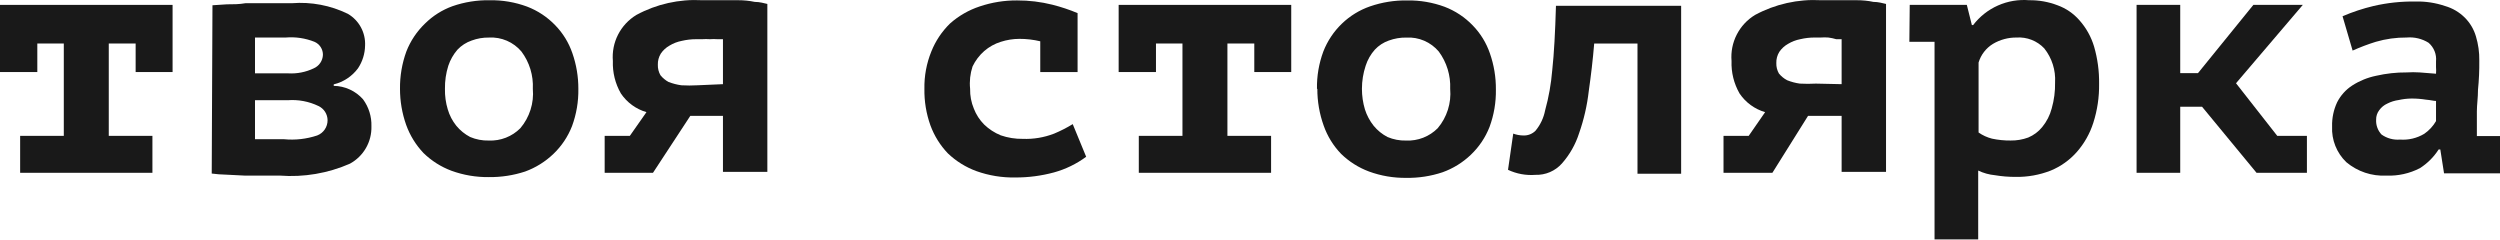 <?xml version="1.0" encoding="UTF-8"?> <svg xmlns="http://www.w3.org/2000/svg" width="219" height="21" viewBox="0 0 219 21" fill="none"><path d="M210.241 12.227C210.984 12.282 211.726 12.105 212.365 11.721C212.787 11.431 213.139 11.052 213.395 10.609V8.844C213.199 8.844 212.905 8.762 212.512 8.73C212.091 8.662 211.664 8.629 211.238 8.632C210.863 8.636 210.491 8.68 210.126 8.762C209.779 8.809 209.442 8.914 209.129 9.073C208.849 9.199 208.606 9.396 208.426 9.645C208.238 9.888 208.14 10.188 208.149 10.495C208.137 10.731 208.173 10.967 208.255 11.188C208.336 11.41 208.461 11.614 208.623 11.786C209.093 12.119 209.666 12.275 210.241 12.227ZM205.207 1.424C206.083 1.047 206.991 0.746 207.92 0.525C209.125 0.246 210.36 0.115 211.597 0.133C212.474 0.111 213.348 0.244 214.179 0.525C214.841 0.713 215.443 1.068 215.928 1.555C216.381 2.011 216.712 2.573 216.892 3.189C217.097 3.873 217.197 4.584 217.186 5.298C217.196 6.154 217.158 7.011 217.072 7.864C217.072 8.566 216.974 9.187 216.974 9.743C216.974 10.299 216.974 10.609 216.974 11.132C216.974 11.394 216.974 11.672 216.974 11.917H219.001V15.185H214.098L213.771 13.094H213.624C213.204 13.751 212.646 14.308 211.989 14.728C211.083 15.199 210.068 15.424 209.047 15.382C207.769 15.449 206.514 15.028 205.534 14.205C205.116 13.803 204.79 13.316 204.575 12.778C204.361 12.24 204.264 11.662 204.292 11.083C204.271 10.35 204.422 9.623 204.733 8.959C205.037 8.361 205.494 7.853 206.057 7.488C206.696 7.078 207.405 6.79 208.149 6.638C209.028 6.437 209.927 6.338 210.829 6.344C211.204 6.32 211.581 6.32 211.957 6.344L213.395 6.458C213.411 6.262 213.411 6.066 213.395 5.87V5.379C213.426 5.074 213.383 4.766 213.269 4.482C213.155 4.197 212.974 3.944 212.741 3.745C212.17 3.389 211.499 3.229 210.829 3.287C209.911 3.279 208.997 3.406 208.116 3.663C207.426 3.878 206.749 4.135 206.089 4.431L205.207 1.424Z" fill="#191919"></path><path d="M192.901 9.351H190.988V15.137H187.164V0.428H190.988V6.409H192.541L197.395 0.428H201.726L195.875 7.292L199.487 11.901H202.086V15.137H197.673L192.901 9.351Z" fill="#191919"></path><path d="M176.641 3.288C175.917 3.282 175.205 3.474 174.582 3.844C173.976 4.215 173.528 4.797 173.323 5.478V11.607C173.68 11.856 174.078 12.039 174.5 12.146C175.037 12.261 175.585 12.315 176.134 12.309C176.658 12.317 177.179 12.229 177.671 12.048C178.148 11.849 178.569 11.534 178.896 11.133C179.289 10.655 179.574 10.097 179.73 9.498C179.941 8.76 180.04 7.994 180.024 7.227C180.088 6.147 179.75 5.082 179.076 4.236C178.765 3.908 178.386 3.652 177.965 3.489C177.544 3.325 177.092 3.256 176.641 3.288ZM167.292 0.428H172.294L172.735 2.193H172.849C173.419 1.449 174.166 0.859 175.023 0.48C175.88 0.1 176.818 -0.058 177.752 0.019C178.601 0.008 179.444 0.158 180.236 0.461C180.982 0.73 181.646 1.186 182.165 1.784C182.751 2.445 183.186 3.226 183.44 4.072C183.748 5.134 183.897 6.236 183.881 7.341C183.898 8.5 183.727 9.653 183.374 10.757C183.075 11.696 182.585 12.564 181.936 13.306C181.308 14.019 180.526 14.578 179.648 14.941C178.665 15.327 177.615 15.515 176.559 15.496C175.957 15.498 175.356 15.448 174.761 15.349C174.251 15.301 173.753 15.162 173.29 14.941V20.971H169.466V3.664H167.26L167.292 0.428Z" fill="#191919"></path><path d="M161.326 7.373V3.434H160.852C160.627 3.367 160.398 3.318 160.165 3.287C159.942 3.271 159.718 3.271 159.495 3.287H158.989C158.554 3.284 158.121 3.334 157.698 3.434C157.322 3.507 156.963 3.645 156.635 3.842C156.328 4.014 156.065 4.255 155.867 4.545C155.686 4.839 155.595 5.18 155.606 5.526C155.596 5.846 155.675 6.163 155.834 6.441C156.033 6.683 156.277 6.883 156.554 7.029C156.911 7.172 157.284 7.271 157.665 7.324C158.133 7.35 158.602 7.35 159.07 7.324L161.326 7.373ZM150.98 11.9H153.187L154.625 9.824C153.71 9.558 152.918 8.98 152.386 8.19C151.89 7.326 151.646 6.341 151.683 5.346C151.616 4.548 151.774 3.747 152.138 3.034C152.502 2.321 153.057 1.724 153.743 1.309C155.51 0.356 157.506 -0.091 159.512 0.018C159.969 0.018 160.476 0.018 160.999 0.018H162.633C163.156 0.018 163.647 0.067 164.104 0.165C164.545 0.165 164.921 0.28 165.216 0.345V15.054H161.326V10.151H158.384L155.262 15.136H150.98V11.9Z" fill="#191919"></path><path d="M143.444 3.811H139.652C139.538 5.2 139.374 6.59 139.178 7.962C139.035 9.227 138.75 10.471 138.328 11.672C138.016 12.649 137.504 13.551 136.825 14.32C136.535 14.646 136.177 14.905 135.775 15.077C135.374 15.249 134.94 15.331 134.504 15.317C133.678 15.382 132.85 15.229 132.102 14.876L132.559 11.705C132.842 11.809 133.14 11.864 133.442 11.868C133.637 11.876 133.832 11.844 134.015 11.774C134.198 11.703 134.364 11.597 134.504 11.46C134.935 10.942 135.227 10.323 135.354 9.662C135.67 8.518 135.877 7.347 135.975 6.165C136.138 4.677 136.236 2.781 136.302 0.51H147.268V15.219H143.444V3.811Z" fill="#191919"></path><path d="M119.305 7.785C119.305 8.394 119.393 9 119.567 9.583C119.733 10.105 119.993 10.593 120.335 11.021C120.668 11.426 121.08 11.759 121.545 12.002C122.061 12.221 122.618 12.327 123.179 12.312C123.689 12.334 124.198 12.249 124.673 12.064C125.149 11.878 125.581 11.595 125.941 11.234C126.343 10.76 126.646 10.211 126.834 9.619C127.022 9.027 127.091 8.404 127.036 7.785C127.087 6.614 126.735 5.46 126.039 4.517C125.692 4.106 125.255 3.781 124.762 3.568C124.268 3.356 123.732 3.261 123.195 3.291C122.671 3.283 122.151 3.372 121.659 3.552C121.191 3.715 120.77 3.99 120.433 4.353C120.071 4.761 119.798 5.239 119.632 5.759C119.415 6.412 119.304 7.096 119.305 7.785ZM115.367 7.785C115.346 6.671 115.535 5.562 115.922 4.517C116.282 3.59 116.84 2.754 117.557 2.065C118.256 1.393 119.092 0.88 120.008 0.561C121.059 0.197 122.165 0.02 123.277 0.038C124.391 0.02 125.5 0.209 126.546 0.594C127.479 0.95 128.322 1.508 129.013 2.228C129.69 2.924 130.204 3.761 130.517 4.68C130.873 5.699 131.05 6.771 131.04 7.851C131.058 8.965 130.87 10.073 130.484 11.119C130.124 12.041 129.566 12.872 128.85 13.554C128.139 14.235 127.293 14.759 126.366 15.091C125.344 15.432 124.272 15.597 123.195 15.581C122.081 15.596 120.973 15.408 119.927 15.025C119.01 14.685 118.175 14.156 117.475 13.473C116.797 12.769 116.279 11.927 115.955 11.005C115.584 9.972 115.396 8.883 115.399 7.785H115.367Z" fill="#191919"></path><path d="M99.759 11.901H103.584V3.811H101.263V6.311H97.994V0.428H113.112V6.311H109.876V3.811H107.522V11.901H111.347V15.137H99.759V11.901Z" fill="#191919"></path><path d="M95.148 13.733C94.298 14.361 93.339 14.826 92.32 15.106C91.217 15.403 90.08 15.552 88.937 15.547C87.78 15.569 86.628 15.381 85.538 14.992C84.606 14.652 83.755 14.123 83.037 13.439C82.36 12.732 81.837 11.891 81.501 10.971C81.137 9.949 80.96 8.869 80.978 7.784C80.957 6.665 81.162 5.553 81.583 4.515C81.951 3.593 82.507 2.758 83.217 2.064C83.976 1.389 84.867 0.877 85.832 0.56C86.885 0.206 87.99 0.029 89.101 0.037C90.142 0.034 91.18 0.16 92.19 0.413C92.942 0.603 93.68 0.849 94.396 1.149V6.313H91.127V3.617C90.528 3.474 89.913 3.402 89.297 3.404C88.742 3.406 88.19 3.494 87.662 3.666C87.133 3.831 86.644 4.104 86.224 4.466C85.792 4.844 85.442 5.305 85.195 5.823C84.987 6.454 84.914 7.123 84.982 7.784C84.969 8.378 85.08 8.968 85.309 9.517C85.509 10.037 85.815 10.51 86.208 10.906C86.628 11.312 87.122 11.633 87.662 11.854C88.282 12.069 88.935 12.174 89.591 12.164C90.528 12.201 91.462 12.045 92.337 11.707C92.902 11.472 93.449 11.193 93.971 10.873L95.148 13.733Z" fill="#191919"></path><path d="M63.331 7.373V3.434H62.856C62.633 3.417 62.41 3.417 62.186 3.434C61.958 3.418 61.728 3.418 61.5 3.434H61.01C60.575 3.432 60.142 3.481 59.719 3.581C59.343 3.654 58.984 3.792 58.656 3.99C58.349 4.161 58.086 4.402 57.888 4.692C57.707 4.987 57.616 5.328 57.627 5.673C57.617 5.993 57.696 6.31 57.855 6.588C58.048 6.83 58.287 7.03 58.558 7.177C58.921 7.319 59.3 7.418 59.686 7.471C60.154 7.498 60.623 7.498 61.091 7.471L63.331 7.373ZM52.969 11.9H55.175L56.63 9.824C55.715 9.558 54.923 8.98 54.391 8.19C53.894 7.327 53.651 6.341 53.688 5.346C53.621 4.548 53.778 3.748 54.142 3.034C54.506 2.321 55.062 1.724 55.747 1.309C57.508 0.355 59.5 -0.091 61.5 0.018C61.974 0.018 62.481 0.018 63.004 0.018H64.638C65.161 0.018 65.651 0.067 66.109 0.165C66.55 0.165 66.926 0.28 67.22 0.345V15.054H63.331V10.151H60.47L57.202 15.136H52.969V11.9Z" fill="#191919"></path><path d="M38.978 7.784C38.965 8.392 39.047 8.999 39.224 9.582C39.377 10.106 39.633 10.595 39.975 11.02C40.309 11.425 40.72 11.758 41.185 12.001C41.701 12.22 42.258 12.326 42.819 12.311C43.329 12.333 43.838 12.248 44.314 12.062C44.789 11.877 45.221 11.594 45.581 11.232C45.983 10.759 46.286 10.21 46.474 9.618C46.663 9.026 46.731 8.403 46.676 7.784C46.735 6.612 46.383 5.455 45.679 4.515C45.333 4.104 44.895 3.78 44.402 3.567C43.908 3.354 43.372 3.259 42.835 3.29C42.317 3.282 41.802 3.37 41.316 3.551C40.843 3.713 40.416 3.988 40.073 4.352C39.717 4.764 39.445 5.241 39.273 5.757C39.066 6.413 38.967 7.097 38.978 7.784ZM35.04 7.784C35.027 6.67 35.215 5.563 35.595 4.515C35.956 3.589 36.514 2.753 37.23 2.064C37.912 1.39 38.731 0.871 39.632 0.544C40.683 0.179 41.789 0.002 42.901 0.021C44.015 0.003 45.124 0.191 46.169 0.577C47.103 0.933 47.945 1.491 48.637 2.211C49.314 2.906 49.828 3.744 50.141 4.662C50.491 5.666 50.668 6.721 50.664 7.784C50.682 8.899 50.494 10.007 50.108 11.053C49.748 11.974 49.19 12.805 48.474 13.488C47.767 14.165 46.926 14.688 46.006 15.024C44.978 15.362 43.901 15.528 42.819 15.514C41.705 15.528 40.597 15.34 39.55 14.959C38.634 14.618 37.799 14.089 37.099 13.406C36.427 12.698 35.909 11.857 35.579 10.938C35.221 9.925 35.039 8.858 35.04 7.784Z" fill="#191919"></path><path d="M25.248 6.426C26.019 6.471 26.79 6.319 27.487 5.985C27.717 5.884 27.915 5.72 28.056 5.512C28.198 5.303 28.278 5.06 28.288 4.808C28.292 4.566 28.224 4.328 28.093 4.125C27.962 3.921 27.774 3.761 27.552 3.664C26.748 3.343 25.881 3.214 25.019 3.288H23.483H22.338V6.426H25.248ZM22.338 12.195H22.878H23.548H24.872C25.854 12.291 26.845 12.179 27.781 11.868C28.052 11.765 28.285 11.581 28.448 11.342C28.612 11.102 28.698 10.818 28.696 10.528C28.693 10.267 28.616 10.012 28.475 9.792C28.333 9.572 28.132 9.397 27.895 9.286C27.057 8.883 26.127 8.708 25.199 8.78H22.338V12.195ZM18.612 0.461L19.871 0.379C20.394 0.379 20.966 0.379 21.505 0.281H23.483C24.185 0.281 24.888 0.281 25.575 0.281C27.263 0.149 28.956 0.47 30.477 1.213C30.957 1.495 31.351 1.903 31.616 2.392C31.881 2.882 32.007 3.435 31.981 3.991C31.969 4.701 31.754 5.393 31.36 5.985C30.839 6.688 30.087 7.186 29.235 7.39V7.521C29.721 7.528 30.201 7.636 30.642 7.839C31.084 8.042 31.479 8.334 31.801 8.698C32.305 9.383 32.564 10.217 32.537 11.068C32.555 11.733 32.389 12.39 32.057 12.967C31.726 13.543 31.241 14.017 30.657 14.336C28.726 15.184 26.615 15.543 24.512 15.382H23.074C22.551 15.382 22.012 15.382 21.44 15.382L19.805 15.3C19.384 15.291 18.964 15.259 18.547 15.203L18.612 0.461Z" fill="#191919"></path><path d="M1.765 11.901H5.589V3.811H3.269V6.311H0V0.428H15.118V6.311H11.882V3.811H9.528V11.901H13.352V15.137H1.765V11.901Z" fill="#191919"></path></svg> 